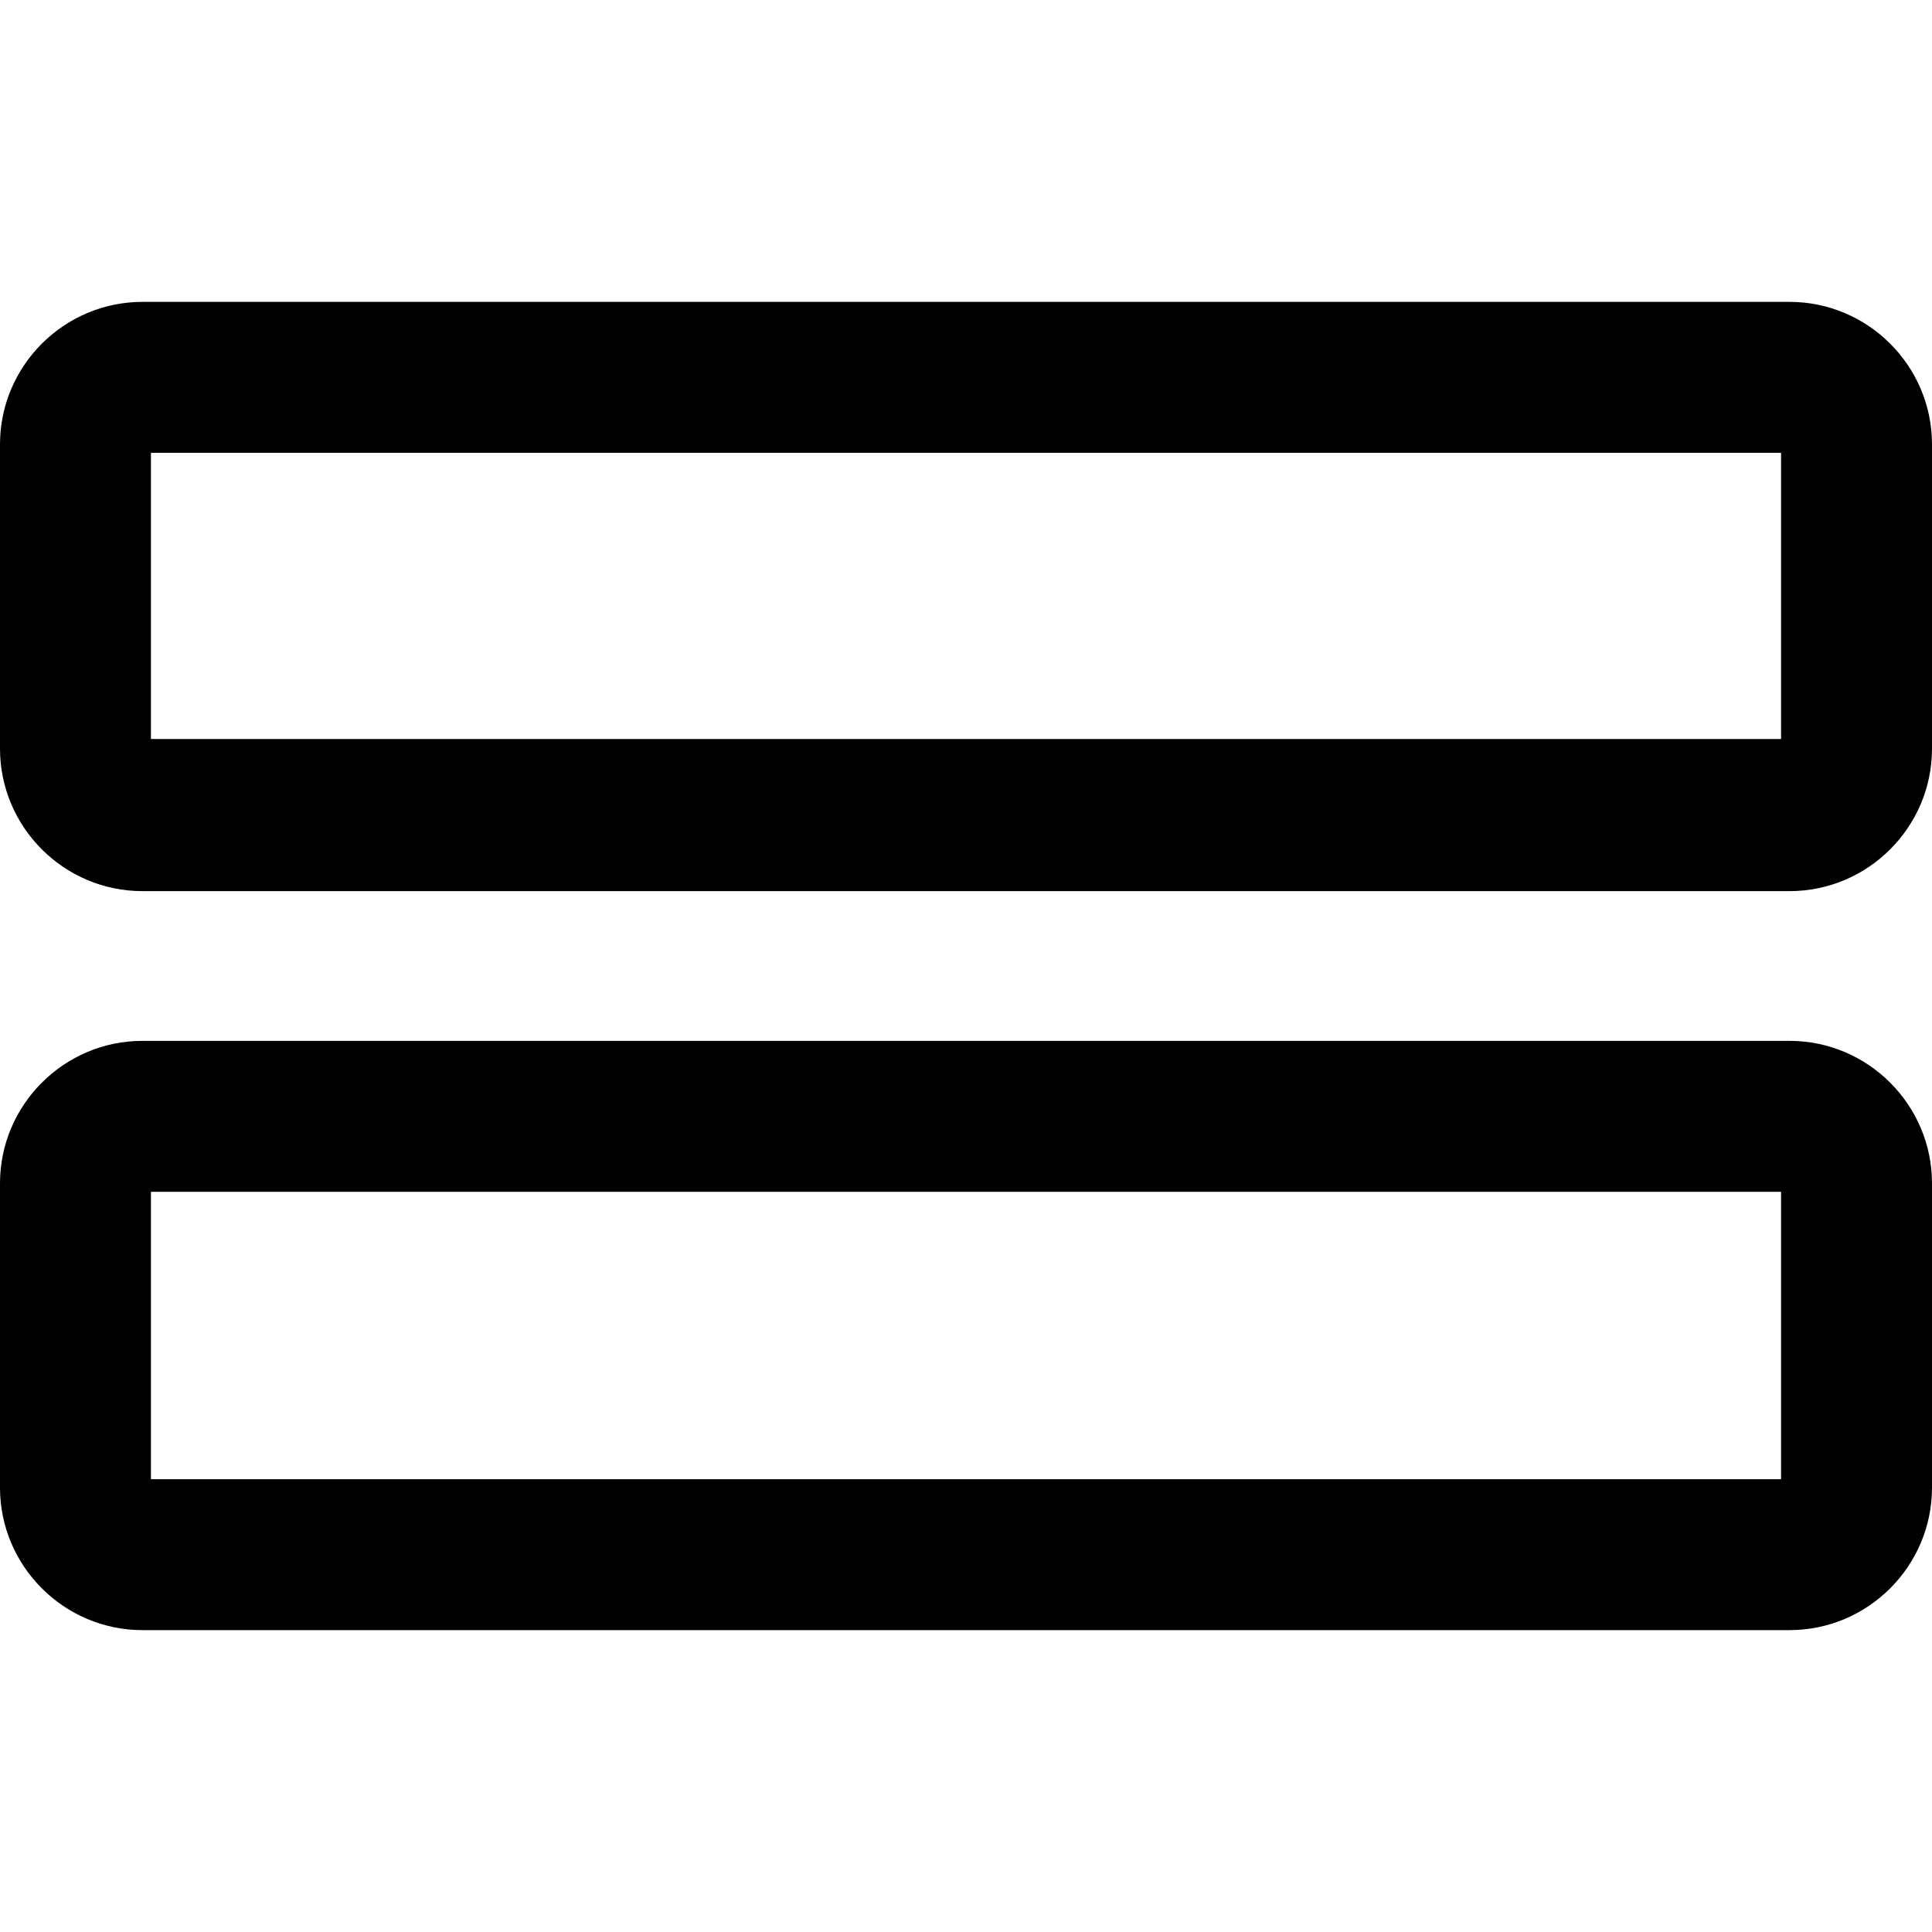 <?xml version="1.0" encoding="utf-8"?>
<svg fill="#000000" width="800px" height="800px" viewBox="0 0 16 16" xmlns="http://www.w3.org/2000/svg"><path d="M14.82 2.5H1.18C.53 2.5 0 3.03 0 3.68V6.2c0 .65.53 1.18 1.18 1.18h13.64c.65 0 1.18-.53 1.18-1.18V3.68c0-.65-.53-1.18-1.18-1.18zm-.07 3.62H1.25V3.75h13.5v2.37zm.07 2.5H1.18C.53 8.62 0 9.15 0 9.8v2.52c0 .65.53 1.18 1.18 1.18h13.64c.65 0 1.18-.53 1.18-1.18V9.8c0-.65-.53-1.18-1.18-1.18zm-.07 3.63H1.25V9.87h13.5v2.38z"/></svg>